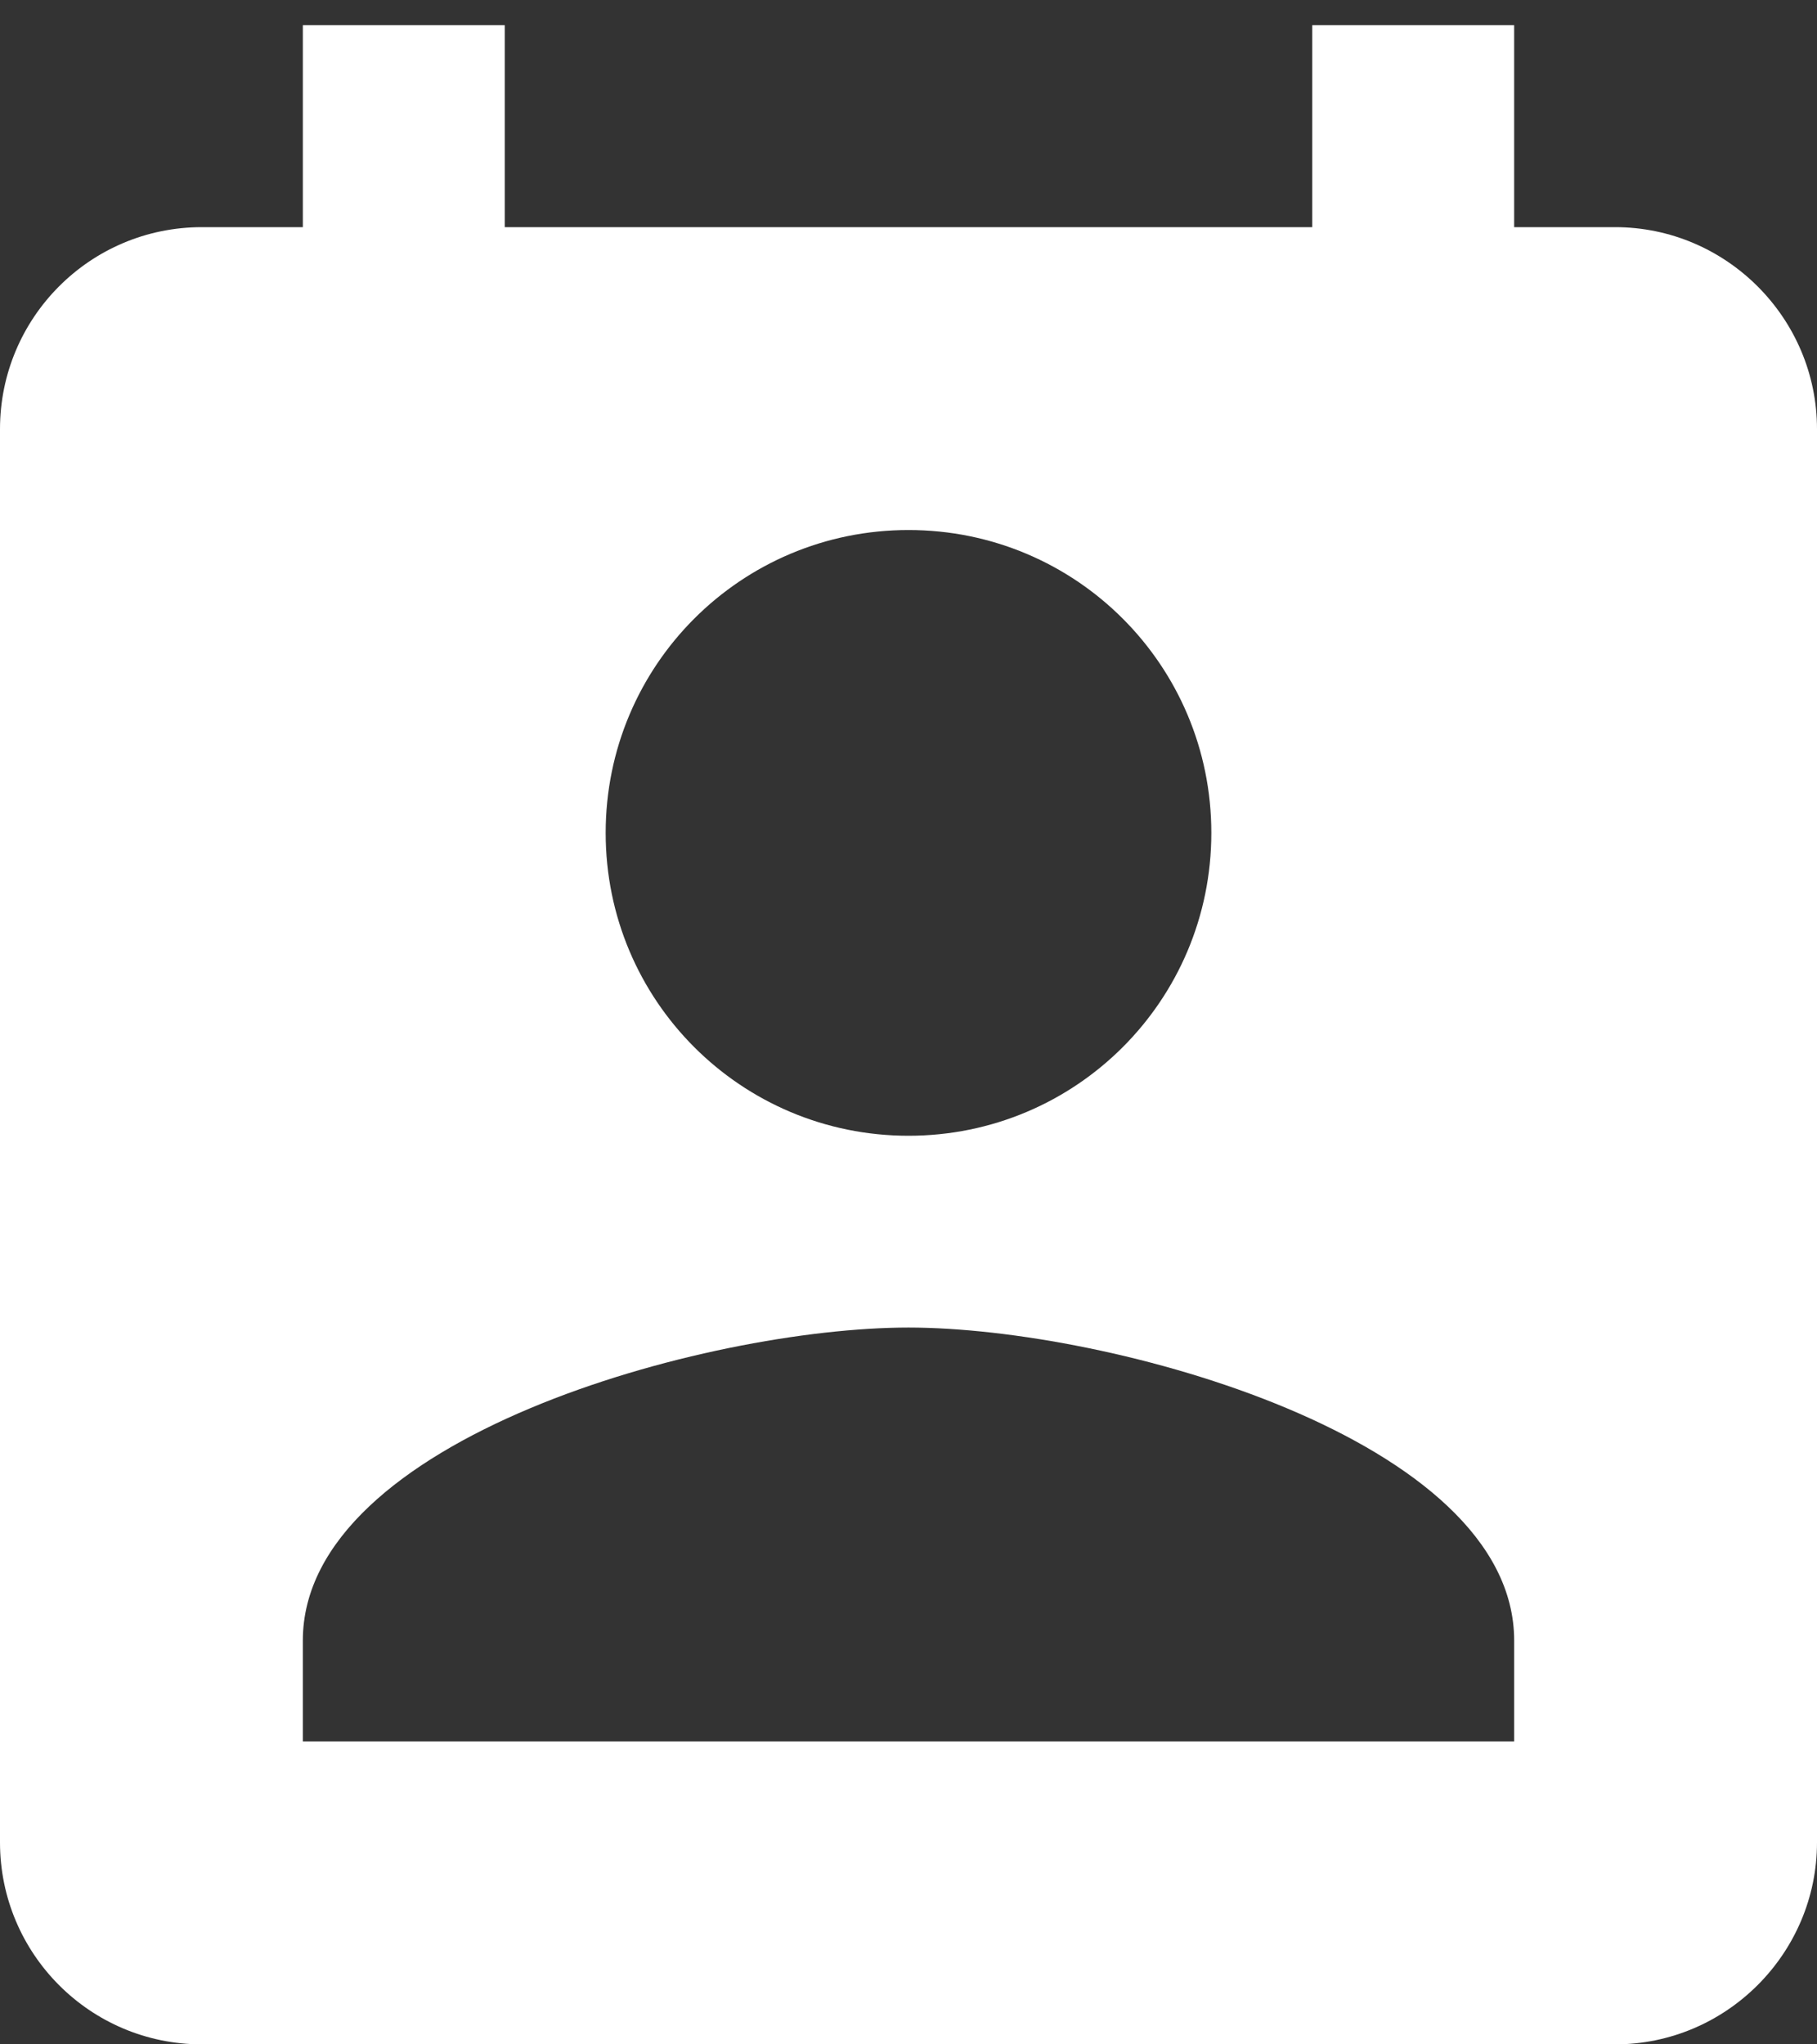 <?xml version="1.0" encoding="UTF-8"?>
<svg width="24px" height="27px" viewBox="0 0 24 27" version="1.1" xmlns="http://www.w3.org/2000/svg" xmlns:xlink="http://www.w3.org/1999/xlink">
    <rect x="0" y="0" width="24" height="27" fill="#333333" stroke="none"/>
    <!-- Generator: Sketch 62 (91390) - https://sketch.com -->
    <title>Shape</title>
    <desc>Created with Sketch.</desc>
    <g id="Pages" stroke="none" stroke-width="1" fill="none" fill-rule="evenodd">
        <g id="Home" transform="translate(-508, -765)" fill="#FFFFFF">
            <g id="TILE---product" transform="translate(448, 708)">
                <g id="ICON---productgroep-Copy" transform="translate(40, 40)">
                    <g id="ic_perm_contact_calendar" transform="translate(16, 16)">
                        <g id="Icon-24px">
                            <path d="M25.333,4 L24,4 L24,1.333 L21.333,1.333 L21.333,4 L10.667,4 L10.667,1.333 L8,1.333 L8,4 L6.667,4 C5.187,4 4,5.2 4,6.667 L4,25.333 C4,26.8 5.187,28 6.667,28 L25.333,28 C26.8,28 28,26.8 28,25.333 L28,6.667 C28,5.2 26.8,4 25.333,4 L25.333,4 Z M16,8 C18.213,8 20,9.787 20,12 C20,14.213 18.213,16 16,16 C13.787,16 12,14.213 12,12 C12,9.787 13.787,8 16,8 L16,8 Z M24,24 L8,24 L8,22.667 C8,20 13.333,18.533 16,18.533 C18.667,18.533 24,20 24,22.667 L24,24 L24,24 Z" id="Shape"></path>
                        </g>
                    </g>
                </g>
            </g>
        </g>
    </g>
</svg>